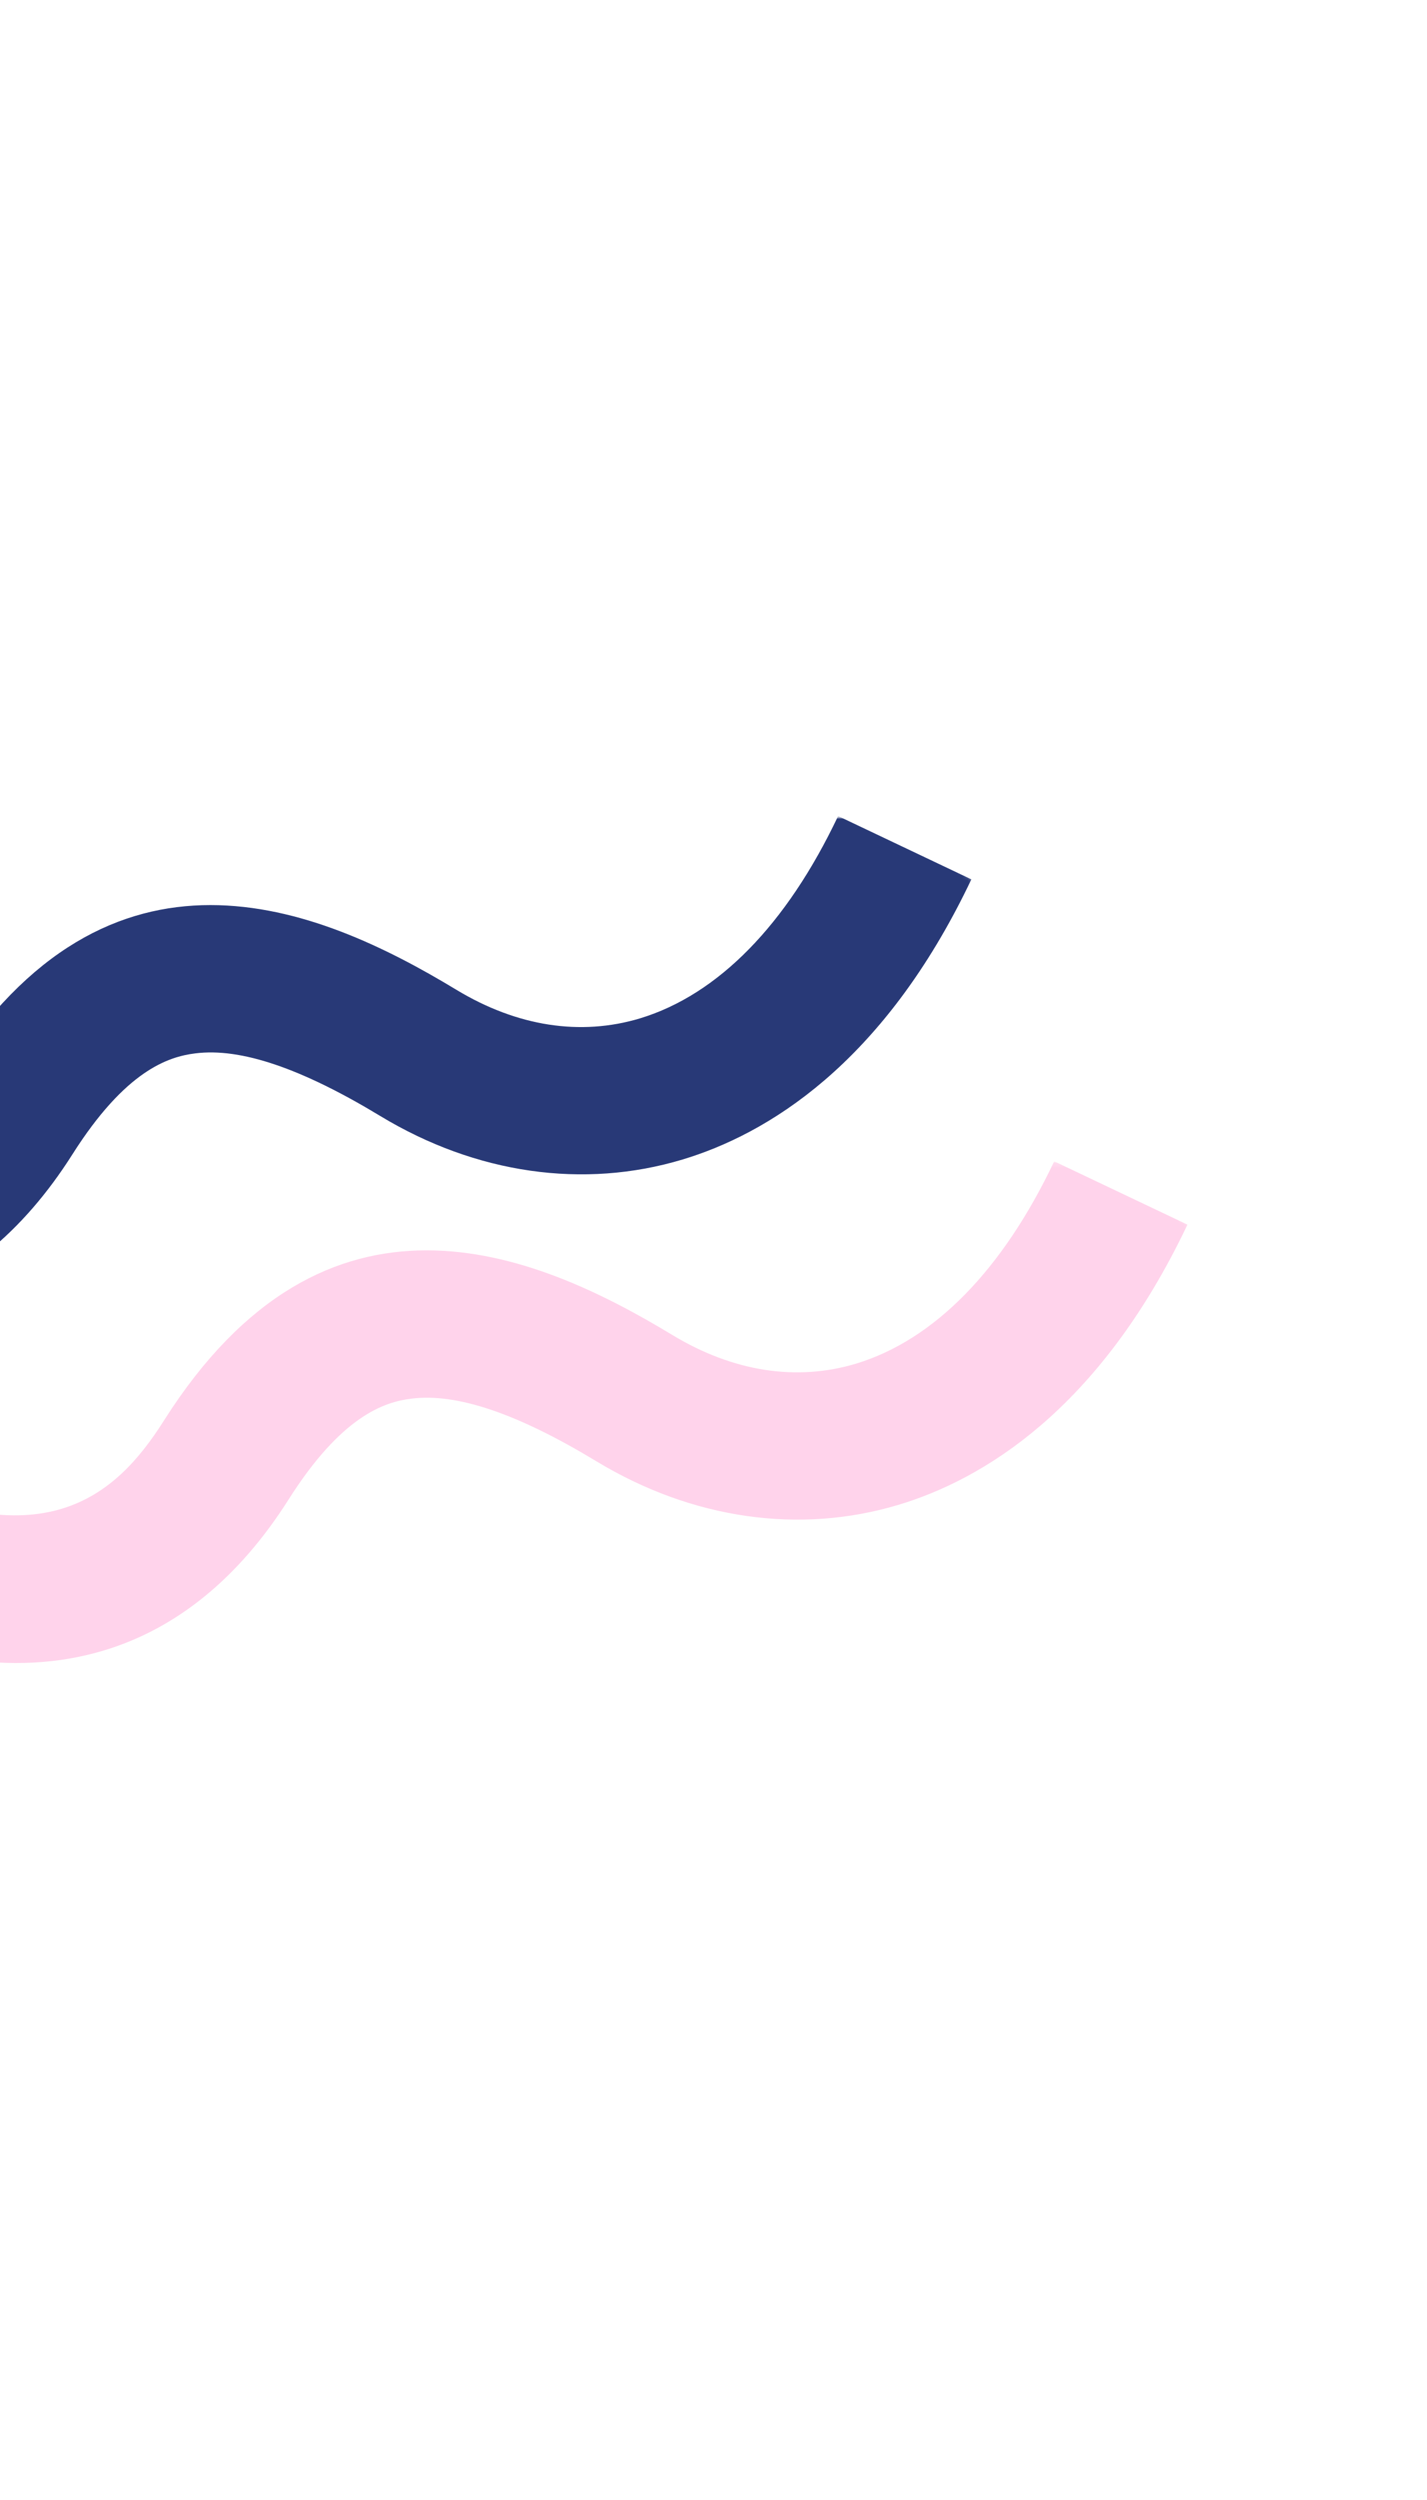 <svg width="278" height="487" viewBox="0 0 278 487" fill="none" xmlns="http://www.w3.org/2000/svg">
<mask id="mask0_152_212" style="mask-type:luminance" maskUnits="userSpaceOnUse" x="-161" y="30" width="356" height="359">
<path d="M194.857 176.111L-5.033 388.946L-160.566 242.872L39.325 30.037L194.857 176.111Z" fill="white"/>
</mask>
<g mask="url(#mask0_152_212)">
<mask id="mask1_152_212" style="mask-type:luminance" maskUnits="userSpaceOnUse" x="-158" y="158" width="351" height="174">
<path d="M192.138 331.341L-157.929 331.408L-157.964 158.901L192.106 158.831L192.138 331.341Z" fill="white"/>
</mask>
<g mask="url(#mask1_152_212)">
<mask id="mask2_152_212" style="mask-type:luminance" maskUnits="userSpaceOnUse" x="-158" y="158" width="351" height="174">
<path d="M192.138 331.341L-157.929 331.408L-157.964 158.901L192.106 158.831L192.138 331.341Z" fill="white"/>
</mask>
<g mask="url(#mask2_152_212)">
<mask id="mask3_152_212" style="mask-type:luminance" maskUnits="userSpaceOnUse" x="-158" y="158" width="351" height="174">
<path d="M192.138 331.341L-157.929 331.408L-157.964 158.901L192.106 158.831L192.138 331.341Z" fill="white"/>
</mask>
<g mask="url(#mask3_152_212)">
<path d="M163.276 158.95L189.235 171.283C172.001 207.562 149.139 220.979 132.968 225.849C113.663 231.653 92.739 228.653 74.103 217.386C58.678 208.044 46.877 204.057 38.058 205.174C32.704 205.826 24.408 208.591 14.108 224.844C4.444 240.093 -7.711 250.005 -22.003 254.265C-39.417 259.472 -59.698 256.21 -82.284 244.579C-113.383 228.569 -121.143 240.274 -134.008 259.751L-157.968 243.88C-148.519 229.597 -134.447 208.334 -106.842 208.328C-96.38 208.326 -83.974 211.373 -69.138 219.017C-33.983 237.115 -19.568 224.33 -10.16 209.442C5.59 184.593 23.538 176.293 40.988 176.289C58.439 176.284 75.235 184.506 88.952 192.815C100.736 199.928 113.091 201.844 124.685 198.355C139.884 193.738 153.23 180.13 163.276 158.95Z" fill="#283977"/>
</g>
</g>
</g>
</g>
<mask id="mask4_152_212" style="mask-type:luminance" maskUnits="userSpaceOnUse" x="-119" y="97" width="356" height="360">
<path d="M236.956 243.362L37.065 456.197L-118.468 310.123L81.423 97.288L236.956 243.362Z" fill="white"/>
</mask>
<g mask="url(#mask4_152_212)">
<mask id="mask5_152_212" style="mask-type:luminance" maskUnits="userSpaceOnUse" x="-116" y="226" width="351" height="173">
<path d="M234.236 398.592L-115.831 398.659L-115.866 226.152L234.204 226.082L234.236 398.592Z" fill="white"/>
</mask>
<g mask="url(#mask5_152_212)">
<mask id="mask6_152_212" style="mask-type:luminance" maskUnits="userSpaceOnUse" x="-116" y="226" width="351" height="173">
<path d="M234.236 398.592L-115.831 398.659L-115.866 226.152L234.204 226.082L234.236 398.592Z" fill="white"/>
</mask>
<g mask="url(#mask6_152_212)">
<mask id="mask7_152_212" style="mask-type:luminance" maskUnits="userSpaceOnUse" x="-116" y="226" width="351" height="173">
<path d="M234.236 398.592L-115.831 398.659L-115.866 226.152L234.204 226.082L234.236 398.592Z" fill="white"/>
</mask>
<g mask="url(#mask7_152_212)">
<path d="M205.374 226.201L231.333 238.533C214.098 274.813 191.237 288.23 175.065 293.1C155.761 298.904 134.836 295.904 116.201 284.637C100.775 275.295 88.975 271.308 80.156 272.425C74.801 273.077 66.505 275.842 56.206 292.095C46.542 307.344 34.386 317.256 20.095 321.516C2.681 326.723 -17.6 323.461 -40.186 311.83C-71.285 295.82 -79.046 307.525 -91.91 327.002L-115.87 311.131C-106.421 296.848 -92.35 275.585 -64.745 275.579C-54.283 275.577 -41.876 278.624 -27.041 286.268C8.115 304.366 22.53 291.581 31.938 276.693C47.688 251.844 65.635 243.544 83.086 243.54C100.536 243.535 117.333 251.757 131.05 260.066C142.833 267.179 155.189 269.095 166.783 265.606C181.981 260.989 195.328 247.381 205.374 226.201Z" fill="#FFD3EB"/>
</g>
</g>
</g>
</g>
</svg>
